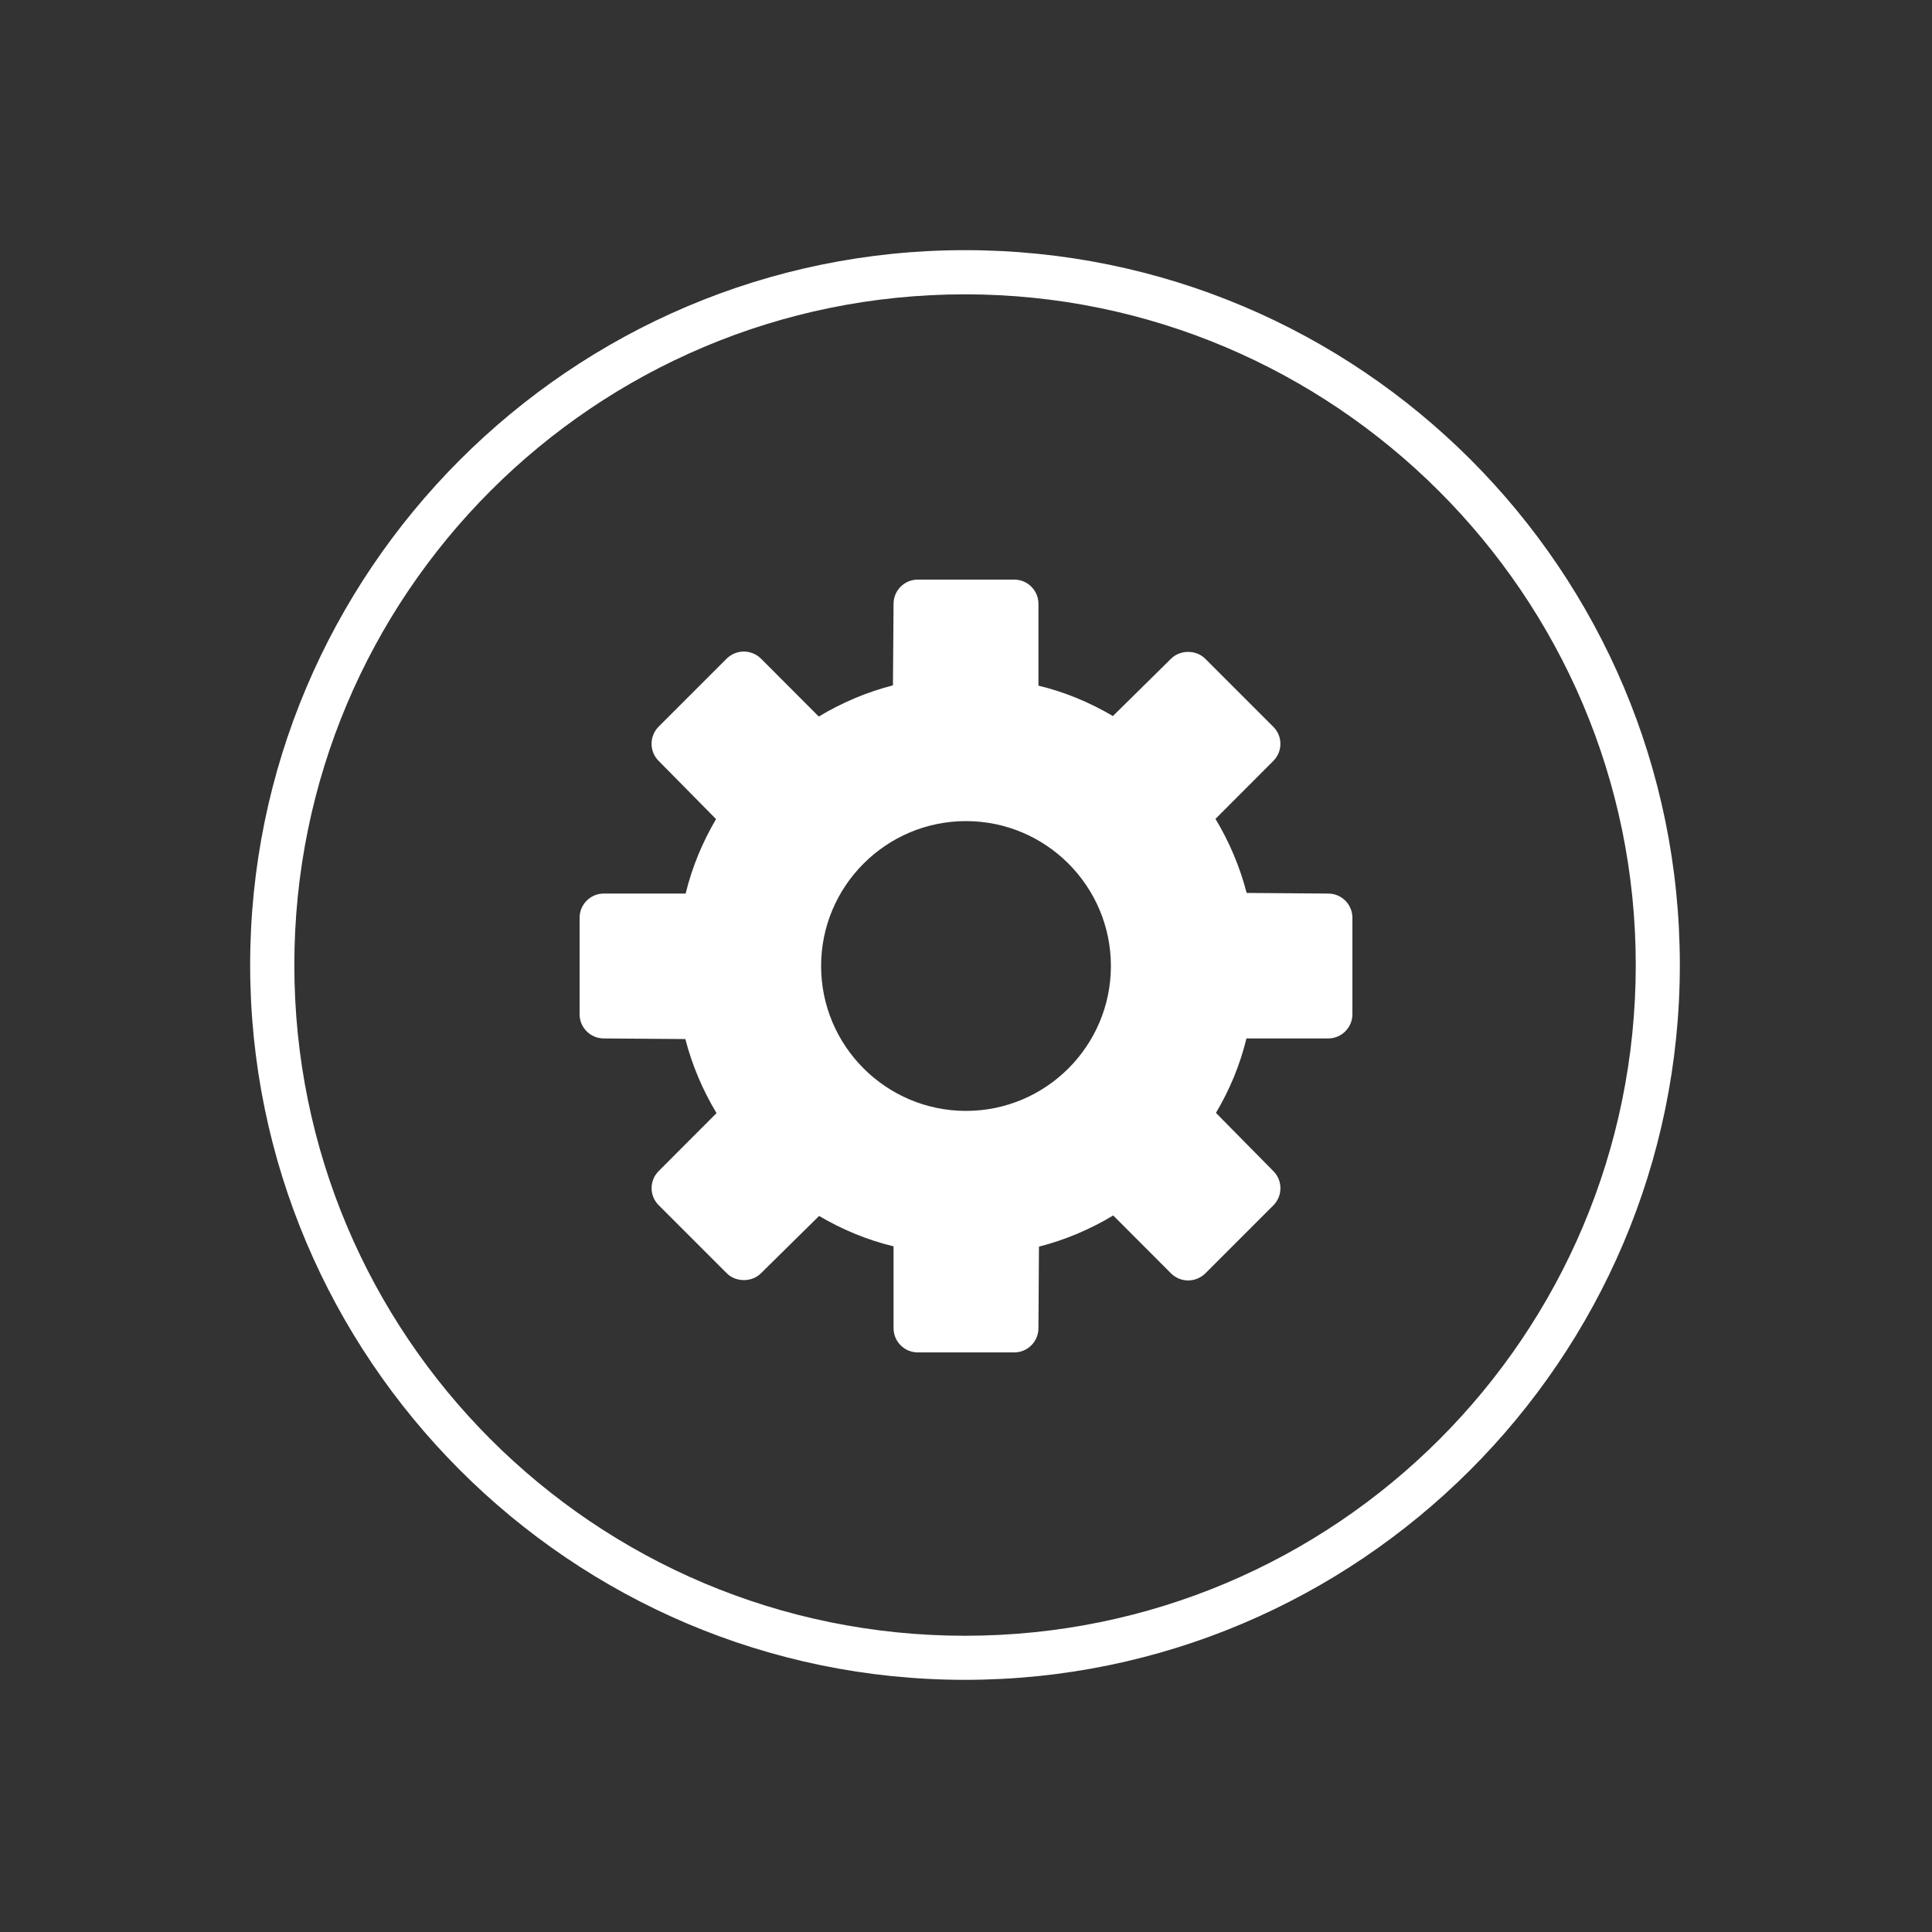 <svg xmlns="http://www.w3.org/2000/svg" xmlns:xlink="http://www.w3.org/1999/xlink" width="100" zoomAndPan="magnify" viewBox="0 0 75 75" height="100" preserveAspectRatio="xMidYMid meet" version="1.0"><rect x="0" y="0" width="75" height="75" fill="#333333" stroke="none"/><defs><clipPath id="b65263a799"><path d="M 9.711 9.711 L 65.211 9.711 L 65.211 65.211 L 9.711 65.211 Z M 9.711 9.711 " clip-rule="nonzero"/></clipPath><clipPath id="e1baed87b1"><path d="M 22.5 22.5 L 52.5 22.5 L 52.5 52.5 L 22.5 52.5 Z M 22.5 22.5 " clip-rule="nonzero"/></clipPath></defs><g clip-path="url(#b65263a799)"><path fill="#ffffff" d="M 37.461 65.211 C 22.133 65.211 9.711 52.707 9.711 37.461 C 9.711 22.215 22.133 9.711 37.461 9.711 C 52.793 9.711 65.211 22.133 65.211 37.461 C 65.211 52.793 52.707 65.211 37.461 65.211 Z M 37.461 11.426 C 23.074 11.426 11.426 23.074 11.426 37.461 C 11.426 51.852 23.074 63.5 37.461 63.5 C 51.852 63.5 63.5 51.852 63.5 37.461 C 63.5 23.074 51.766 11.426 37.461 11.426 Z M 37.461 11.426 " fill-opacity="1" fill-rule="nonzero"/></g><g clip-path="url(#e1baed87b1)"><path fill="#ffffff" d="M 51.562 34.688 L 48.395 34.664 C 48.133 33.656 47.73 32.695 47.184 31.789 L 49.43 29.539 C 49.797 29.172 49.797 28.578 49.43 28.215 L 46.785 25.57 C 46.434 25.219 45.812 25.219 45.461 25.57 L 43.203 27.797 C 42.301 27.266 41.336 26.863 40.312 26.617 L 40.312 23.438 C 40.312 22.922 39.891 22.5 39.375 22.5 L 35.625 22.5 C 35.109 22.5 34.688 22.922 34.688 23.438 L 34.664 26.605 C 33.664 26.863 32.699 27.266 31.785 27.816 L 29.539 25.566 C 29.363 25.395 29.125 25.293 28.875 25.293 C 28.625 25.293 28.387 25.395 28.211 25.566 L 25.566 28.211 C 25.203 28.578 25.203 29.172 25.566 29.535 L 27.797 31.797 C 27.27 32.695 26.867 33.656 26.617 34.688 L 23.438 34.688 C 22.922 34.688 22.5 35.109 22.5 35.625 L 22.5 39.375 C 22.5 39.891 22.922 40.312 23.438 40.312 L 26.605 40.336 C 26.867 41.344 27.27 42.305 27.816 43.211 L 25.57 45.461 C 25.203 45.828 25.203 46.422 25.57 46.785 L 28.215 49.43 C 28.566 49.781 29.188 49.781 29.539 49.43 L 31.797 47.203 C 32.699 47.734 33.664 48.137 34.688 48.383 L 34.688 51.562 C 34.688 52.078 35.109 52.5 35.625 52.5 L 39.375 52.5 C 39.891 52.5 40.312 52.078 40.312 51.562 L 40.332 48.395 C 41.336 48.137 42.301 47.734 43.215 47.184 L 45.461 49.434 C 45.637 49.609 45.875 49.707 46.125 49.707 C 46.375 49.707 46.613 49.605 46.789 49.434 L 49.434 46.789 C 49.797 46.422 49.797 45.828 49.434 45.465 L 47.203 43.203 C 47.734 42.305 48.137 41.344 48.387 40.312 L 51.562 40.312 C 52.078 40.312 52.5 39.891 52.5 39.375 L 52.5 35.625 C 52.5 35.109 52.078 34.688 51.562 34.688 Z M 37.5 43.125 C 34.398 43.125 31.875 40.602 31.875 37.5 C 31.875 34.398 34.398 31.875 37.5 31.875 C 40.602 31.875 43.125 34.398 43.125 37.5 C 43.125 40.602 40.602 43.125 37.5 43.125 Z M 37.5 43.125 " fill-opacity="1" fill-rule="nonzero"/></g></svg>